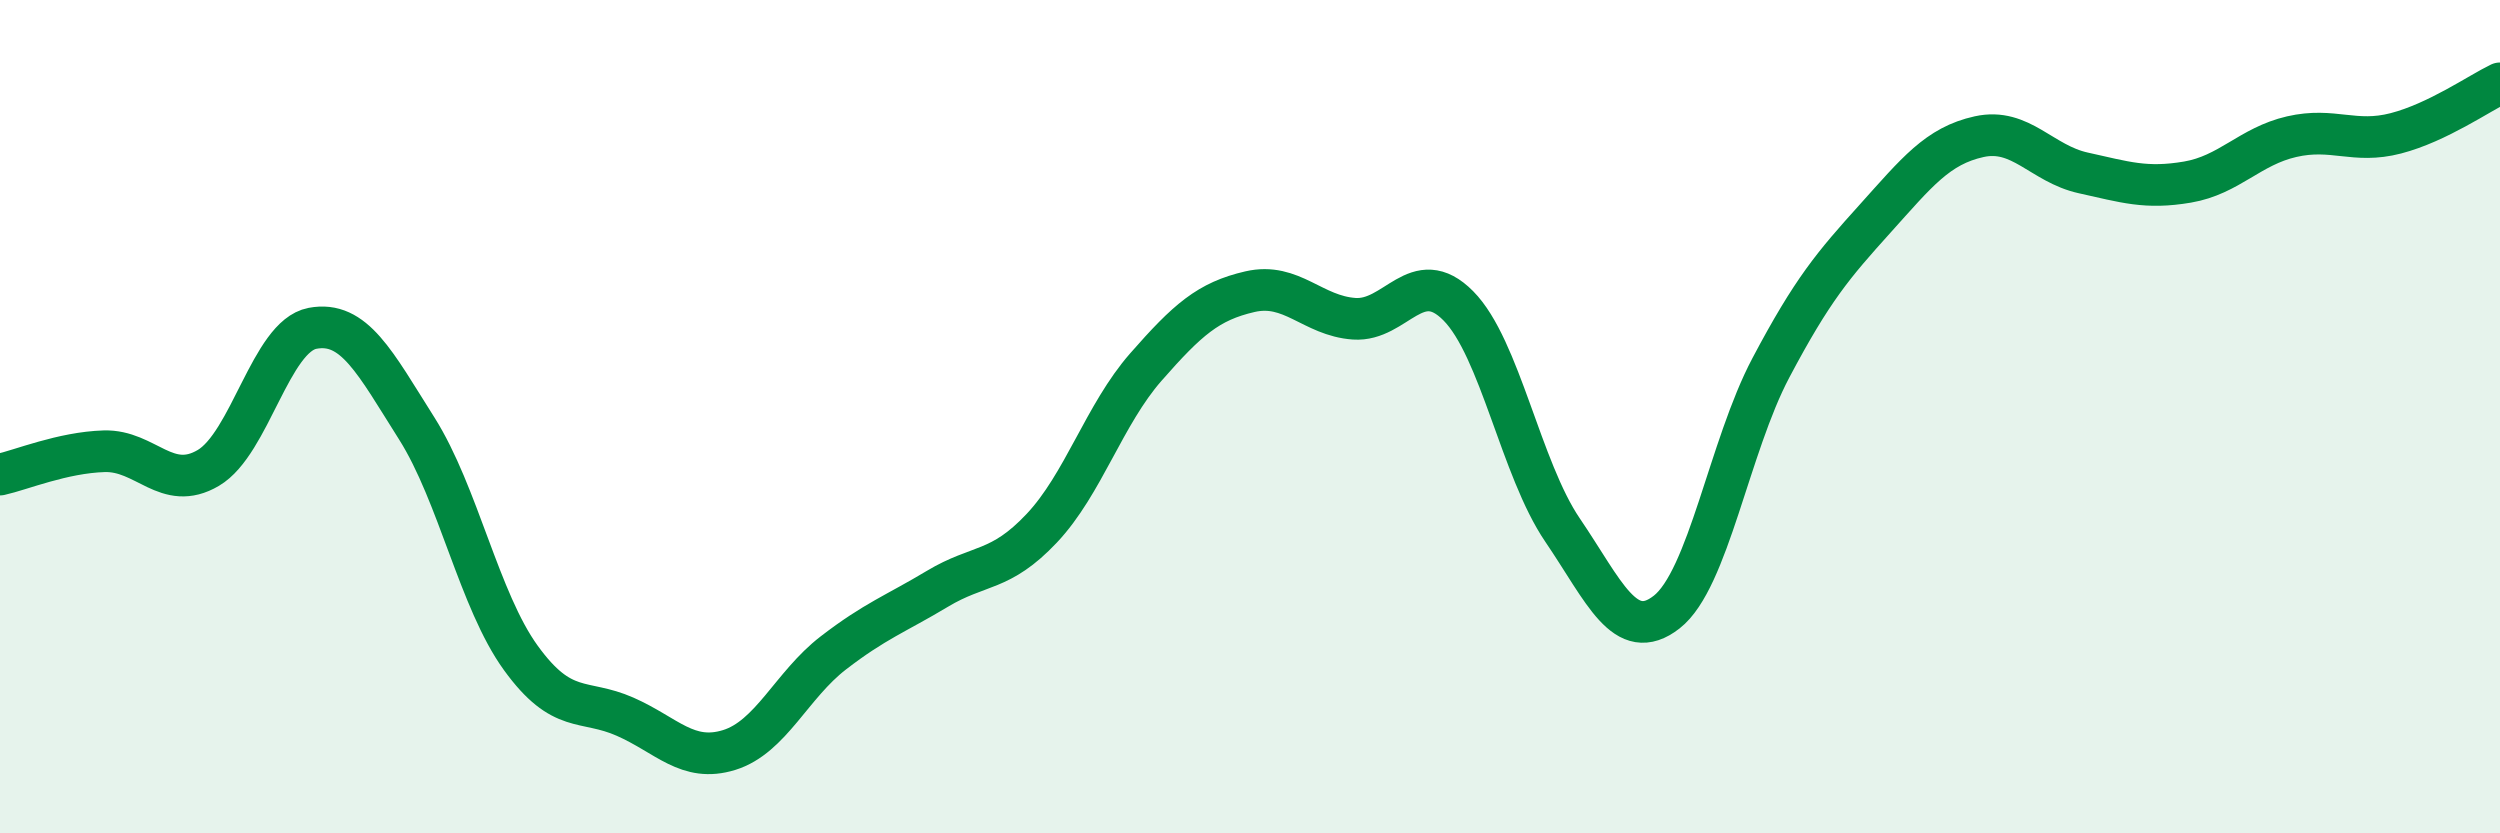 
    <svg width="60" height="20" viewBox="0 0 60 20" xmlns="http://www.w3.org/2000/svg">
      <path
        d="M 0,11.39 C 0.5,11.28 1.5,10.86 2.5,10.83 C 3.5,10.8 4,11.82 5,11.23 C 6,10.64 6.5,8.07 7.5,7.88 C 8.5,7.69 9,8.7 10,10.28 C 11,11.86 11.5,14.41 12.5,15.79 C 13.5,17.17 14,16.76 15,17.2 C 16,17.64 16.5,18.31 17.5,18 C 18.5,17.69 19,16.44 20,15.67 C 21,14.9 21.5,14.73 22.5,14.13 C 23.5,13.53 24,13.74 25,12.68 C 26,11.62 26.5,9.95 27.5,8.81 C 28.5,7.67 29,7.23 30,7 C 31,6.77 31.5,7.58 32.5,7.65 C 33.5,7.72 34,6.33 35,7.34 C 36,8.35 36.5,11.25 37.5,12.72 C 38.5,14.19 39,15.47 40,14.69 C 41,13.91 41.5,10.72 42.5,8.83 C 43.5,6.94 44,6.36 45,5.25 C 46,4.14 46.5,3.5 47.5,3.28 C 48.5,3.06 49,3.93 50,4.15 C 51,4.37 51.5,4.54 52.5,4.37 C 53.5,4.2 54,3.51 55,3.28 C 56,3.05 56.5,3.46 57.5,3.2 C 58.5,2.94 59.5,2.24 60,2L60 20L0 20Z"
        fill="#008740"
        opacity="0.1"
        stroke-linecap="round"
        stroke-linejoin="round"
      />
      <path
        d="M 0,11.39 C 0.5,11.28 1.5,10.86 2.5,10.83 C 3.5,10.8 4,11.82 5,11.23 C 6,10.64 6.5,8.07 7.5,7.88 C 8.5,7.69 9,8.7 10,10.28 C 11,11.86 11.5,14.41 12.5,15.79 C 13.5,17.17 14,16.76 15,17.2 C 16,17.64 16.5,18.31 17.5,18 C 18.5,17.69 19,16.44 20,15.67 C 21,14.9 21.5,14.73 22.5,14.13 C 23.5,13.53 24,13.74 25,12.68 C 26,11.62 26.5,9.95 27.5,8.81 C 28.5,7.67 29,7.23 30,7 C 31,6.77 31.5,7.58 32.5,7.65 C 33.5,7.72 34,6.33 35,7.34 C 36,8.35 36.5,11.25 37.5,12.72 C 38.5,14.19 39,15.47 40,14.69 C 41,13.91 41.5,10.72 42.5,8.83 C 43.5,6.94 44,6.36 45,5.25 C 46,4.14 46.5,3.5 47.5,3.28 C 48.5,3.06 49,3.93 50,4.15 C 51,4.37 51.5,4.54 52.5,4.37 C 53.5,4.2 54,3.51 55,3.28 C 56,3.05 56.5,3.46 57.5,3.2 C 58.5,2.94 59.5,2.24 60,2"
        stroke="#008740"
        stroke-width="1"
        fill="none"
        stroke-linecap="round"
        stroke-linejoin="round"
      />
    </svg>
  
